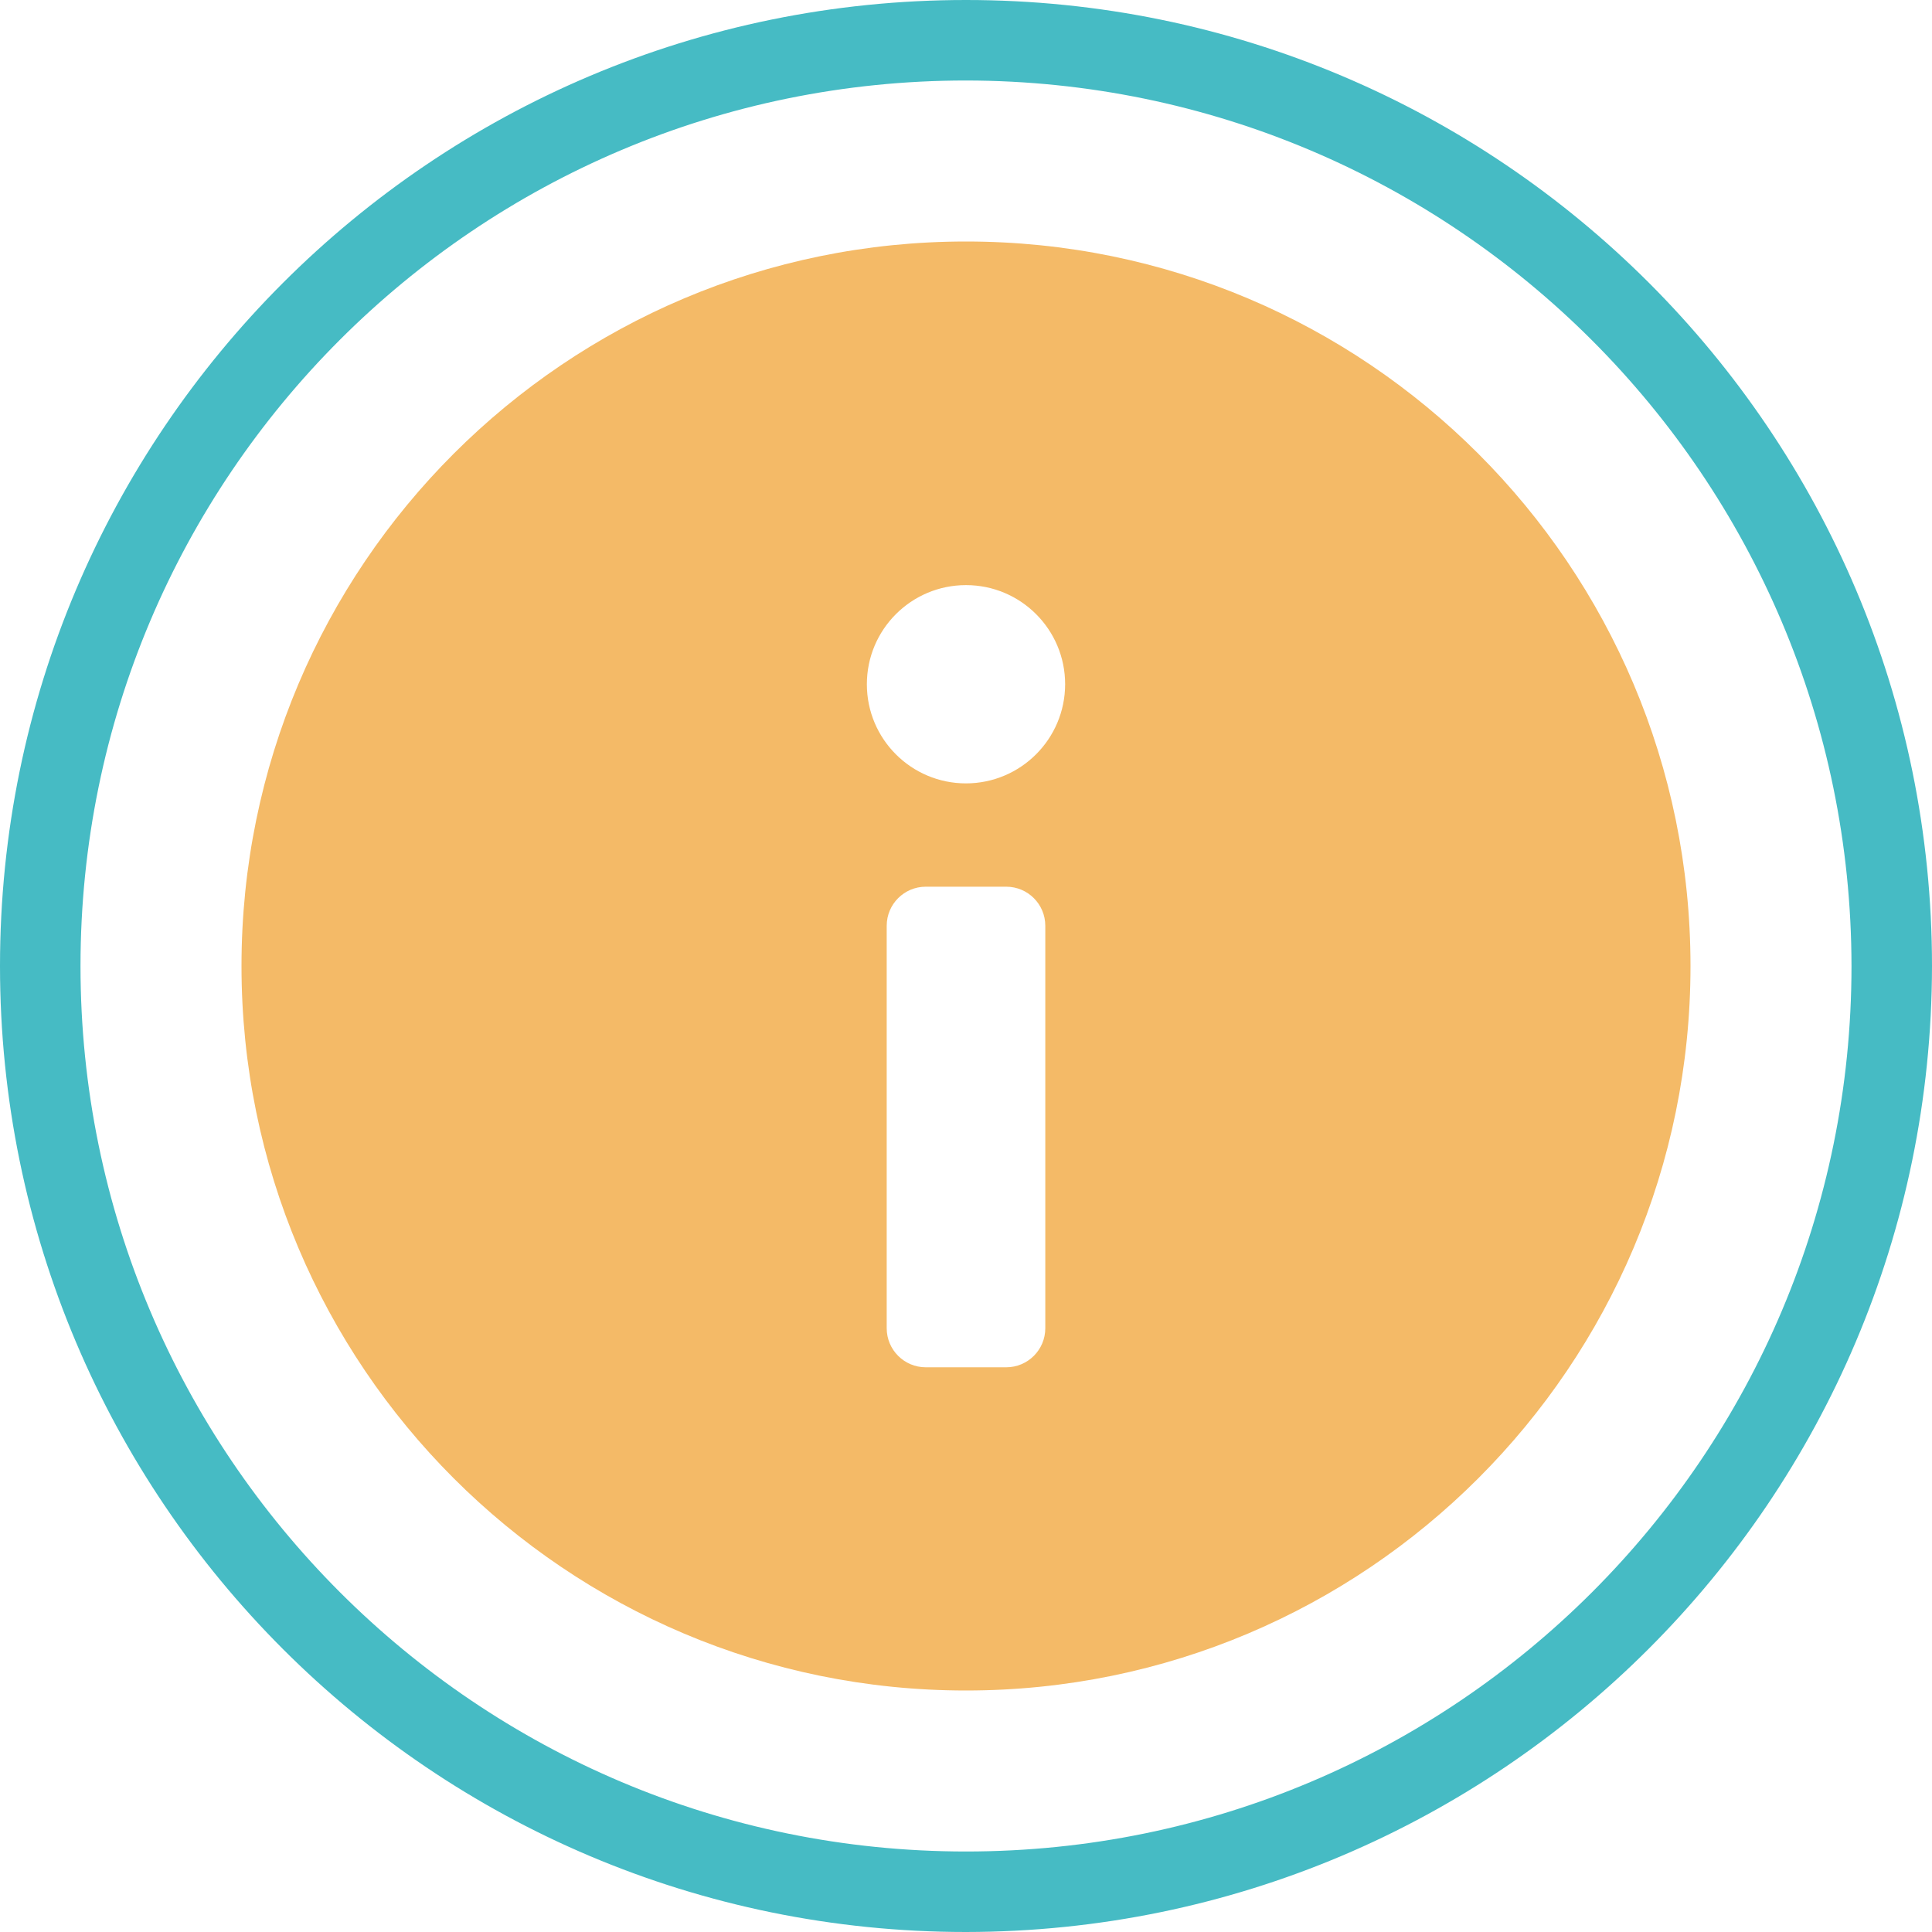 <?xml version="1.0" encoding="UTF-8"?>
<svg width="96px" height="96px" viewBox="0 0 96 96" version="1.1" xmlns="http://www.w3.org/2000/svg" xmlns:xlink="http://www.w3.org/1999/xlink">
    <title>25E48659-0950-40E6-A4F8-A492D609BBF5</title>
    <g id="Pages" stroke="none" stroke-width="1" fill="none" fill-rule="evenodd">
        <g id="Under-Threshold-Promo" transform="translate(-592, -150)">
            <g id="inner" transform="translate(308, 110)">
                <g transform="translate(84, 40)">
                    <g id="icon-/-48x48-/-section-role-/-info" transform="translate(200, 0)">
                        <rect id="bounds" x="0" y="0" width="96" height="96"/>
                        <path d="M48,96 C21.49,96 0,74.51 0,48 C0,21.49 21.49,0 48,0 C74.51,0 96,21.49 96,48 C95.97,74.497 74.497,95.97 48,96 Z M48,4 C23.699,4 4,23.699 4,48 C4,72.301 23.699,92 48,92 C72.301,92 92,72.301 92,48 C91.972,23.711 72.289,4.028 48,4 Z" id="Shape" fill="#46BBC4" fill-rule="nonzero"/>
                        <path d="M48,12 C28.118,12 12,28.118 12,48 C12,67.882 28.118,84 48,84 C67.882,84 84,67.882 84,48 C84,28.118 67.882,12 48,12 Z M51.94,66 C51.94,67.071 51.071,67.94 50,67.94 L46,67.94 C44.929,67.94 44.06,67.071 44.06,66 L44.06,46 C44.06,44.929 44.929,44.06 46,44.06 L50,44.06 C51.071,44.06 51.94,44.929 51.94,46 L51.94,66 Z M48,38.926 C45.279,38.926 43.074,36.721 43.074,34 C43.074,31.279 45.279,29.074 48,29.074 C50.721,29.074 52.926,31.279 52.926,34 C52.923,36.719 50.719,38.923 48,38.926 L48,38.926 Z" id="Shape" fill="#F4BA67" fill-rule="nonzero"/>
                    </g>
                </g>
            </g>
        </g>
    </g>
</svg>